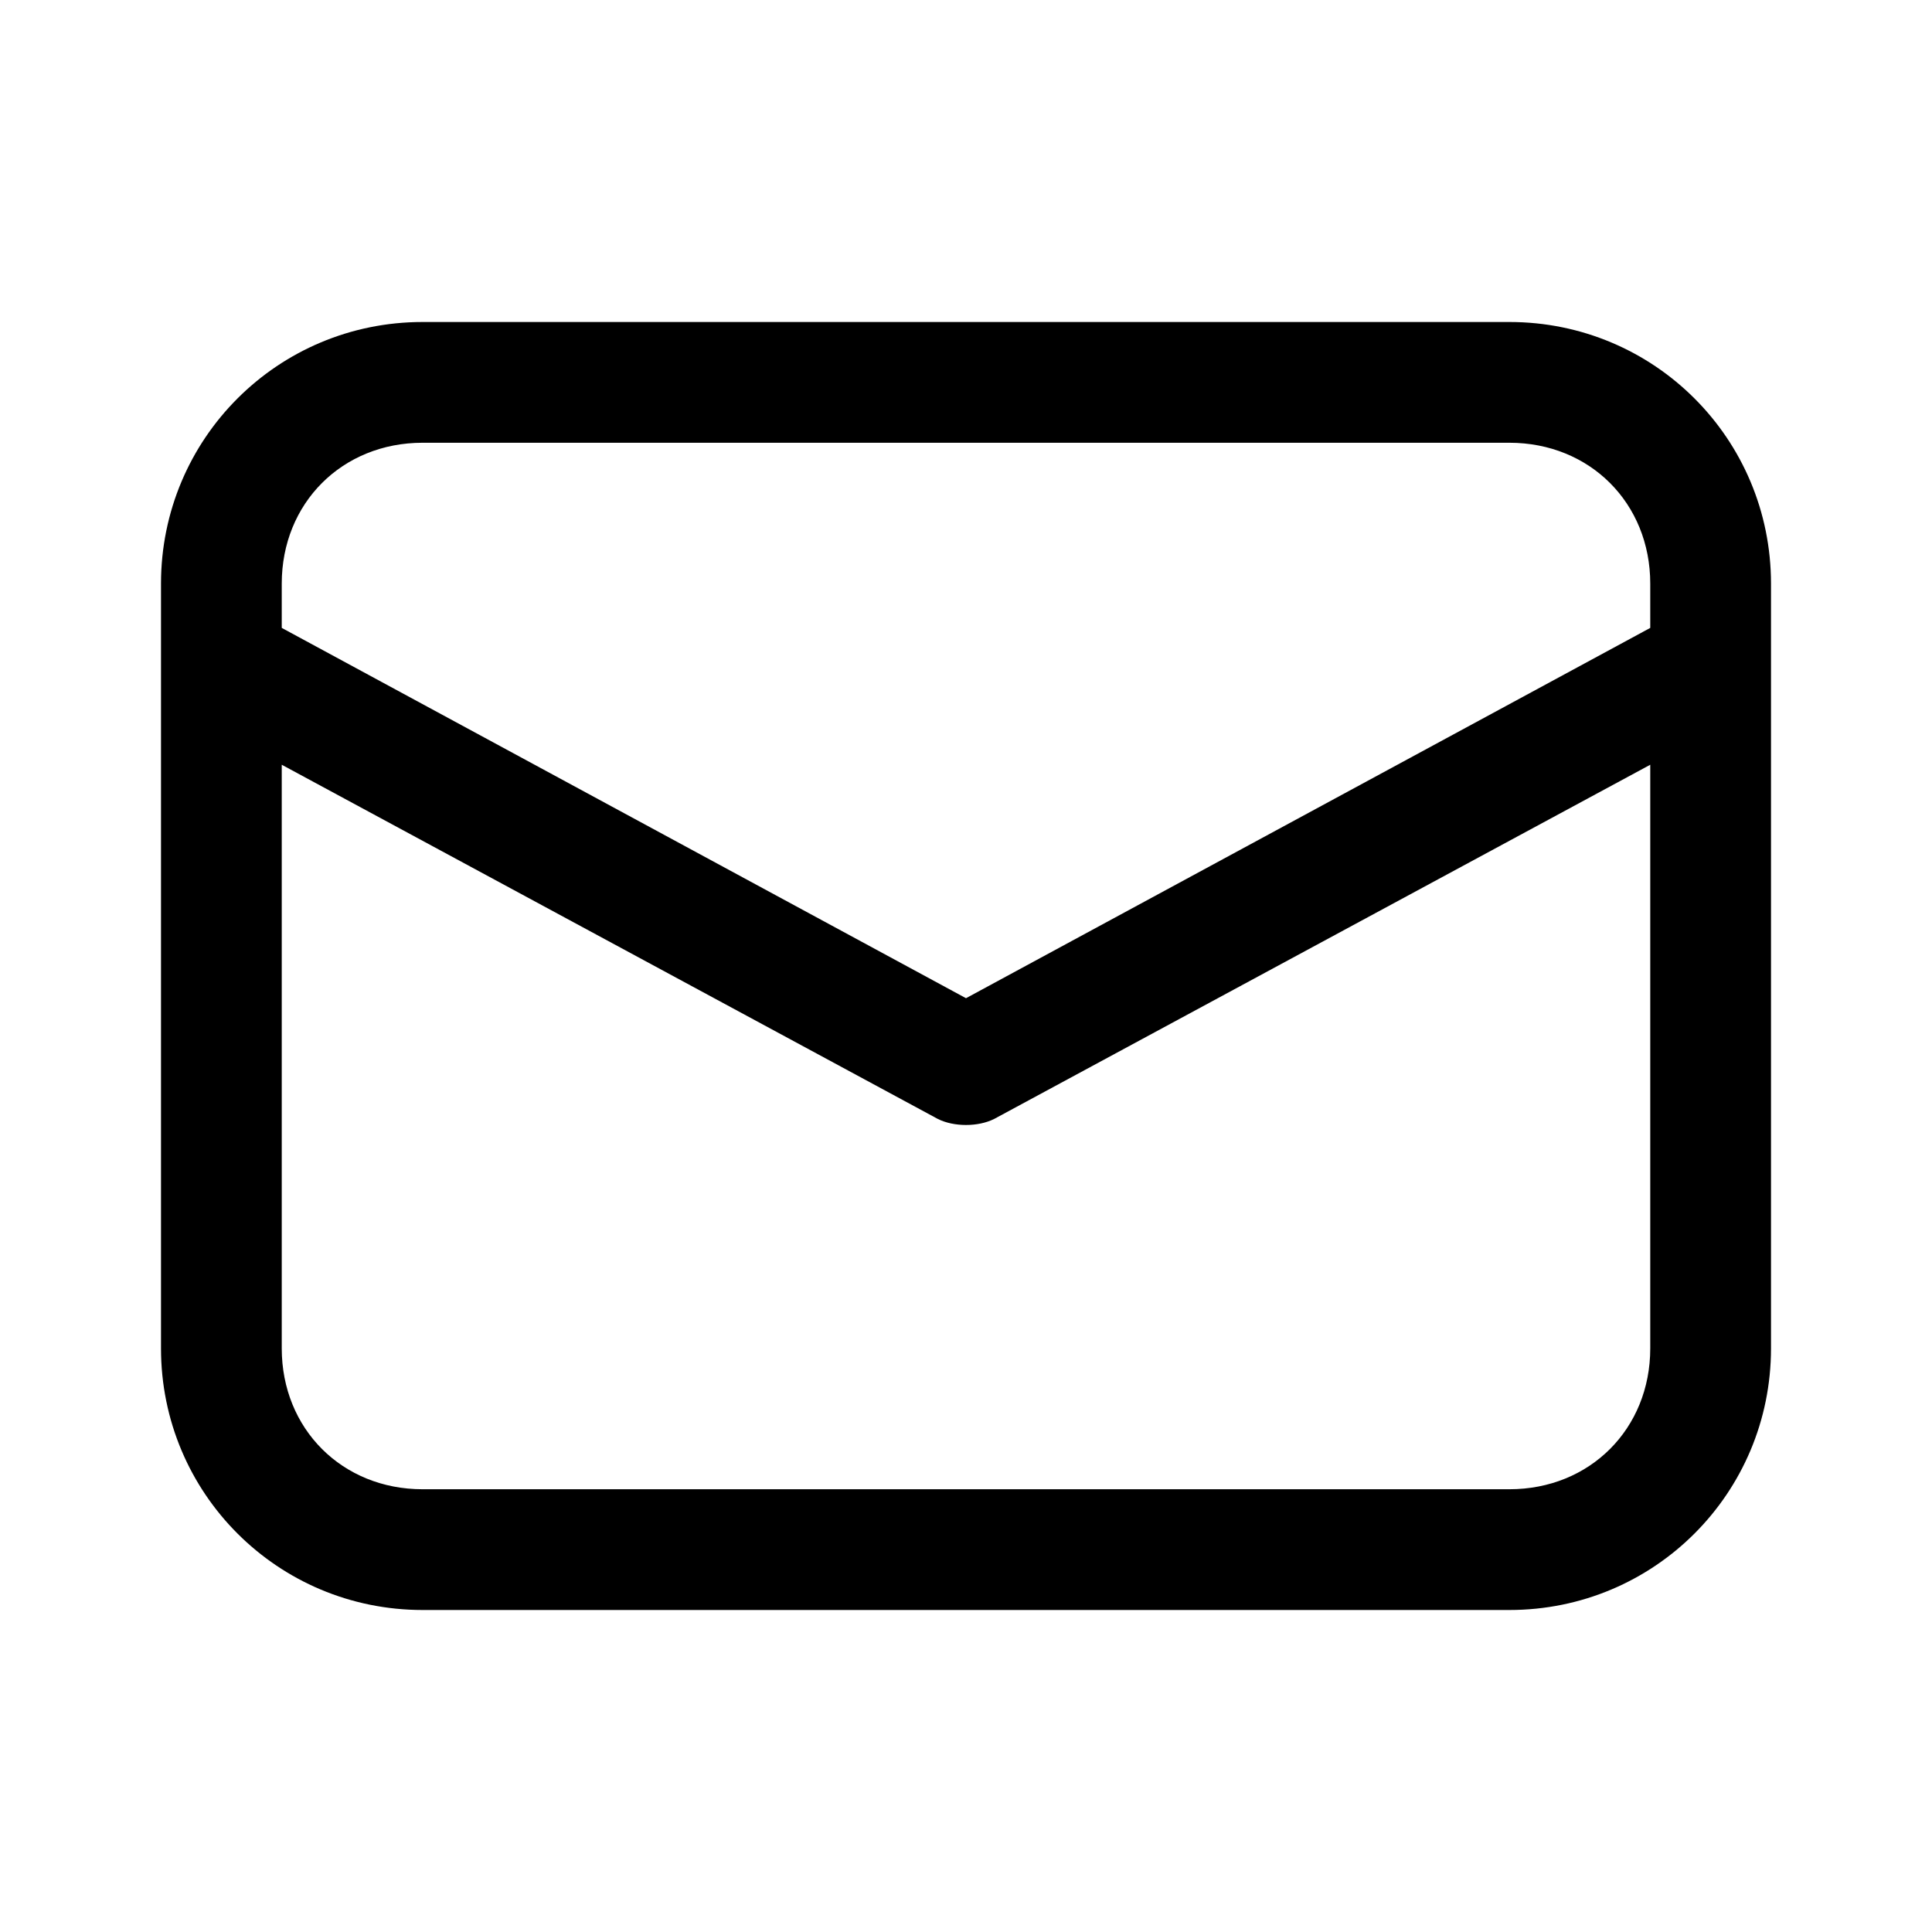 <?xml version="1.0" encoding="utf-8"?>
<!-- Generator: Adobe Illustrator 26.0.2, SVG Export Plug-In . SVG Version: 6.00 Build 0)  -->
<svg version="1.1" id="Layer_1" xmlns="http://www.w3.org/2000/svg" xmlns:xlink="http://www.w3.org/1999/xlink" x="0px" y="0px"
	 viewBox="0 0 48 48" style="enable-background:new 0 0 48 48;" xml:space="preserve">
<path d="M10.5,8C6.9,8,4,10.9,4,14.5v19c0,3.6,2.9,6.5,6.5,6.5h27c3.6,0,6.5-2.9,6.5-6.5v-19c0-3.6-2.9-6.5-6.5-6.5H10.5z M10.5,11
	h27c2,0,3.5,1.5,3.5,3.5v1.1l-17,9.2L7,15.6v-1.1C7,12.5,8.5,11,10.5,11z M7,19l16.3,8.8c0.4,0.2,1,0.2,1.4,0L41,19v14.5
	c0,2-1.5,3.5-3.5,3.5h-27c-2,0-3.5-1.5-3.5-3.5V19z"/>
</svg>
